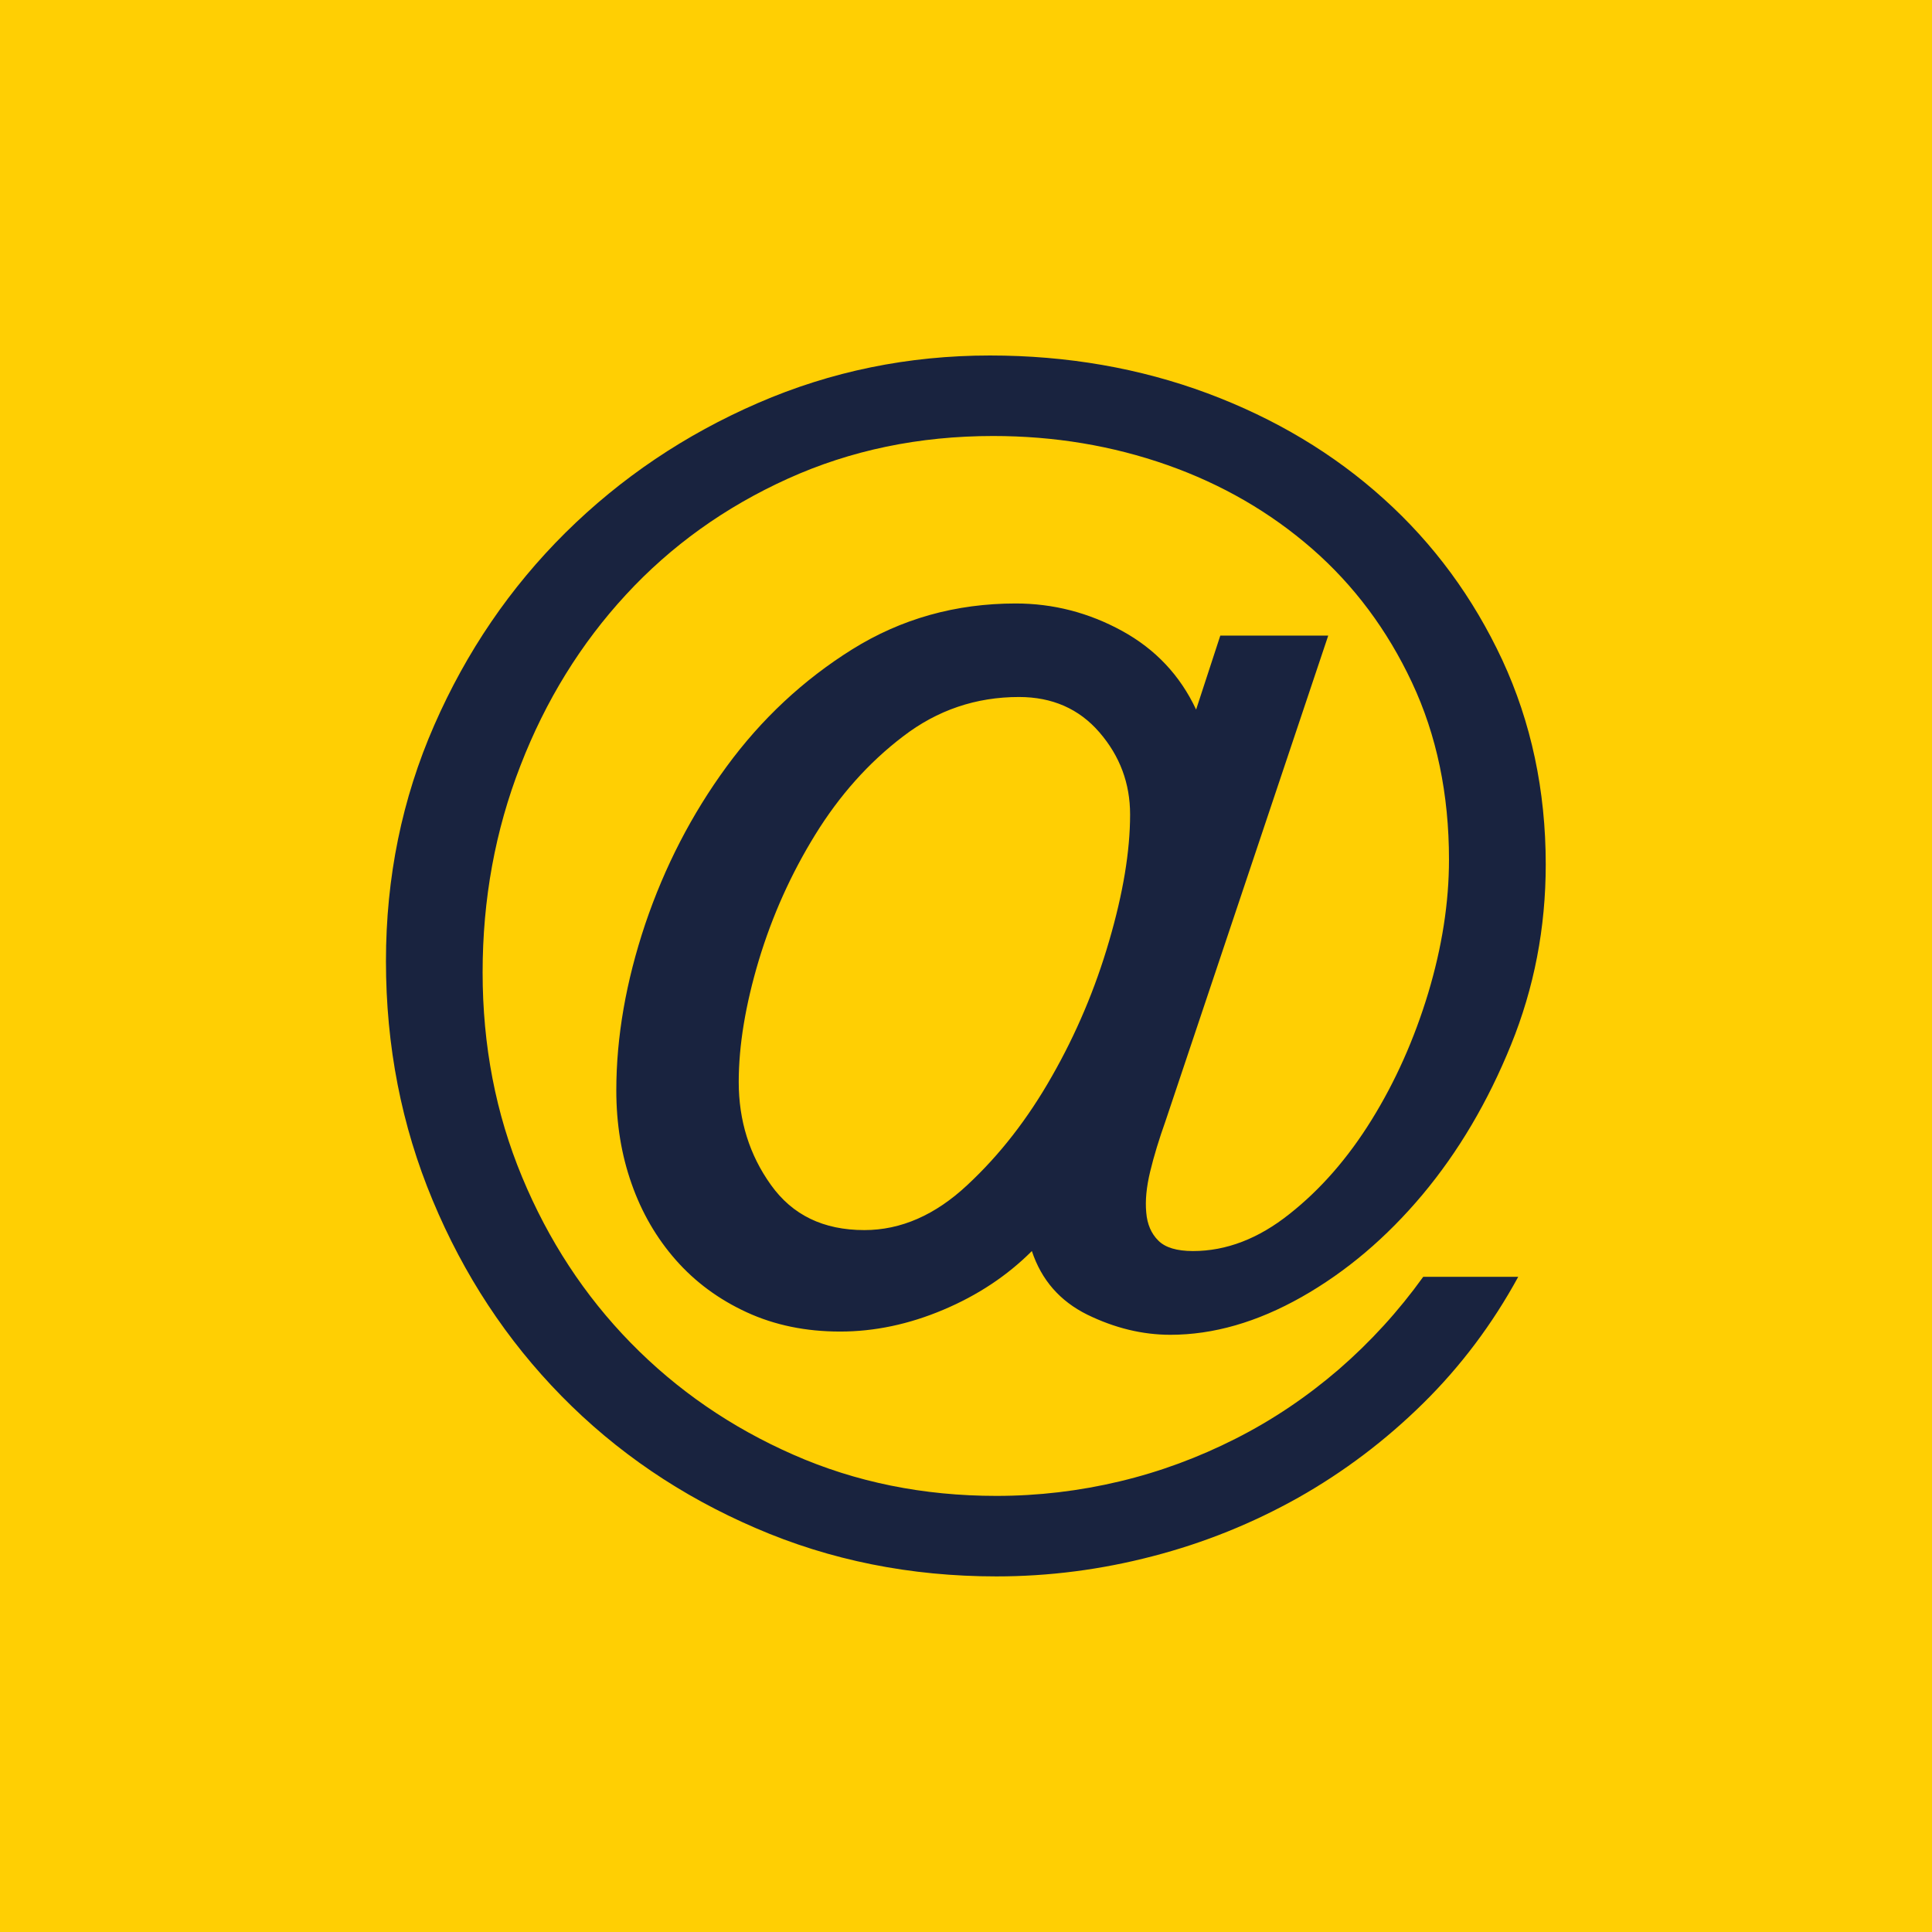 <?xml version="1.0" encoding="UTF-8" standalone="no"?>
<!-- Created with Inkscape (http://www.inkscape.org/) -->

<svg
   width="24"
   height="24"
   viewBox="0 0 6.35 6.35"
   version="1.1"
   id="svg1895"
   inkscape:version="1.1 (c68e22c387, 2021-05-23)"
   sodipodi:docname="correo.svg"
   xmlns:inkscape="http://www.inkscape.org/namespaces/inkscape"
   xmlns:sodipodi="http://sodipodi.sourceforge.net/DTD/sodipodi-0.dtd"
   xmlns="http://www.w3.org/2000/svg"
   xmlns:svg="http://www.w3.org/2000/svg">
  <sodipodi:namedview
     id="namedview1897"
     pagecolor="#ffffff"
     bordercolor="#666666"
     borderopacity="1.0"
     inkscape:pageshadow="2"
     inkscape:pageopacity="0.0"
     inkscape:pagecheckerboard="0"
     inkscape:document-units="px"
     showgrid="false"
     units="px"
     fit-margin-top="0"
     fit-margin-left="0"
     fit-margin-right="0"
     fit-margin-bottom="0"
     inkscape:zoom="11.859035"
     inkscape:cx="22.387994"
     inkscape:cy="18.340447"
     inkscape:window-width="1920"
     inkscape:window-height="1017"
     inkscape:window-x="-8"
     inkscape:window-y="-8"
     inkscape:window-maximized="1"
     inkscape:current-layer="layer1" />
  <defs
     id="defs1892" />
  <g
     inkscape:label="Capa 1"
     inkscape:groupmode="layer"
     id="layer1"
     transform="translate(-135.135,-82.338)">
    <path
       d="m 141.485,88.688 h -6.35 v -6.35 h 6.35 z"
       style="fill:#ffcf03;fill-opacity:1;fill-rule:nonzero;stroke:none;stroke-width:0.318"
       id="path114" />
    <g
       id="g116"
       transform="matrix(0.287,0,0,-0.287,137.976,86.381)">
      <path
         d="m 0,0 c 0.418,0 0.812,0.172 1.18,0.517 0.369,0.343 0.692,0.758 0.968,1.245 0.277,0.485 0.496,1.002 0.655,1.549 0.16,0.547 0.24,1.03 0.24,1.448 0,0.357 -0.117,0.67 -0.351,0.941 C 2.459,5.97 2.151,6.105 1.771,6.105 1.278,6.105 0.835,5.955 0.442,5.653 0.048,5.353 -0.286,4.977 -0.563,4.528 -0.84,4.079 -1.055,3.6 -1.209,3.09 -1.362,2.579 -1.439,2.114 -1.439,1.696 -1.439,1.254 -1.316,0.86 -1.07,0.517 -0.824,0.172 -0.469,0 0,0 M 7.488,-0.535 C 7.193,-1.076 6.83,-1.559 6.4,-1.983 5.97,-2.407 5.493,-2.768 4.971,-3.063 4.447,-3.357 3.892,-3.582 3.301,-3.735 2.711,-3.889 2.114,-3.966 1.512,-3.966 c -0.984,0 -1.904,0.184 -2.758,0.554 -0.855,0.368 -1.595,0.872 -2.223,1.512 -0.627,0.639 -1.119,1.386 -1.475,2.241 -0.357,0.855 -0.535,1.767 -0.535,2.739 0,0.959 0.184,1.86 0.553,2.702 0.369,0.843 0.87,1.577 1.503,2.205 0.634,0.627 1.368,1.122 2.205,1.485 0.836,0.363 1.722,0.544 2.656,0.544 0.885,0 1.716,-0.145 2.491,-0.433 C 4.703,9.294 5.376,8.891 5.948,8.374 6.521,7.858 6.972,7.243 7.305,6.53 7.636,5.816 7.803,5.035 7.803,4.187 7.803,3.462 7.67,2.773 7.405,2.121 7.141,1.47 6.803,0.897 6.391,0.405 5.979,-0.086 5.518,-0.477 5.008,-0.766 4.497,-1.055 3.996,-1.199 3.504,-1.199 c -0.319,0 -0.636,0.077 -0.95,0.23 C 2.24,-0.814 2.028,-0.572 1.918,-0.24 1.635,-0.523 1.297,-0.747 0.903,-0.913 0.51,-1.079 0.116,-1.162 -0.277,-1.162 c -0.394,0 -0.75,0.073 -1.071,0.221 -0.319,0.147 -0.589,0.346 -0.811,0.598 -0.221,0.251 -0.391,0.543 -0.507,0.874 -0.117,0.331 -0.175,0.687 -0.175,1.068 0,0.613 0.111,1.248 0.331,1.905 0.222,0.656 0.532,1.258 0.932,1.804 0.399,0.545 0.879,0.993 1.439,1.343 C 0.421,7 1.044,7.176 1.733,7.176 2.163,7.176 2.569,7.071 2.951,6.862 3.332,6.653 3.615,6.354 3.799,5.961 L 4.076,6.808 H 5.312 L 3.449,1.25 C 3.375,1.042 3.316,0.849 3.273,0.671 3.23,0.493 3.215,0.337 3.228,0.201 3.239,0.066 3.286,-0.041 3.366,-0.12 3.445,-0.2 3.578,-0.24 3.763,-0.24 c 0.381,0 0.75,0.141 1.106,0.425 C 5.226,0.467 5.539,0.826 5.81,1.264 6.08,1.7 6.296,2.183 6.456,2.711 6.615,3.24 6.695,3.75 6.695,4.242 6.695,4.992 6.554,5.669 6.271,6.271 5.988,6.874 5.606,7.385 5.127,7.803 4.647,8.221 4.095,8.541 3.468,8.762 2.84,8.983 2.176,9.094 1.475,9.094 0.627,9.094 -0.157,8.931 -0.877,8.605 -1.597,8.279 -2.214,7.836 -2.73,7.277 -3.247,6.717 -3.65,6.065 -3.938,5.321 -4.228,4.577 -4.372,3.787 -4.372,2.951 c 0,-0.837 0.15,-1.617 0.452,-2.343 0.301,-0.725 0.716,-1.359 1.244,-1.899 0.53,-0.542 1.151,-0.969 1.864,-1.282 0.713,-0.314 1.488,-0.471 2.324,-0.471 0.479,0 0.95,0.056 1.411,0.166 0.462,0.11 0.904,0.274 1.328,0.489 0.425,0.215 0.817,0.48 1.181,0.793 0.362,0.314 0.685,0.667 0.968,1.061 z"
         style="fill:#19233f;fill-opacity:1;fill-rule:nonzero;stroke:none"
         id="path118" />
    </g>
  </g>
</svg>
